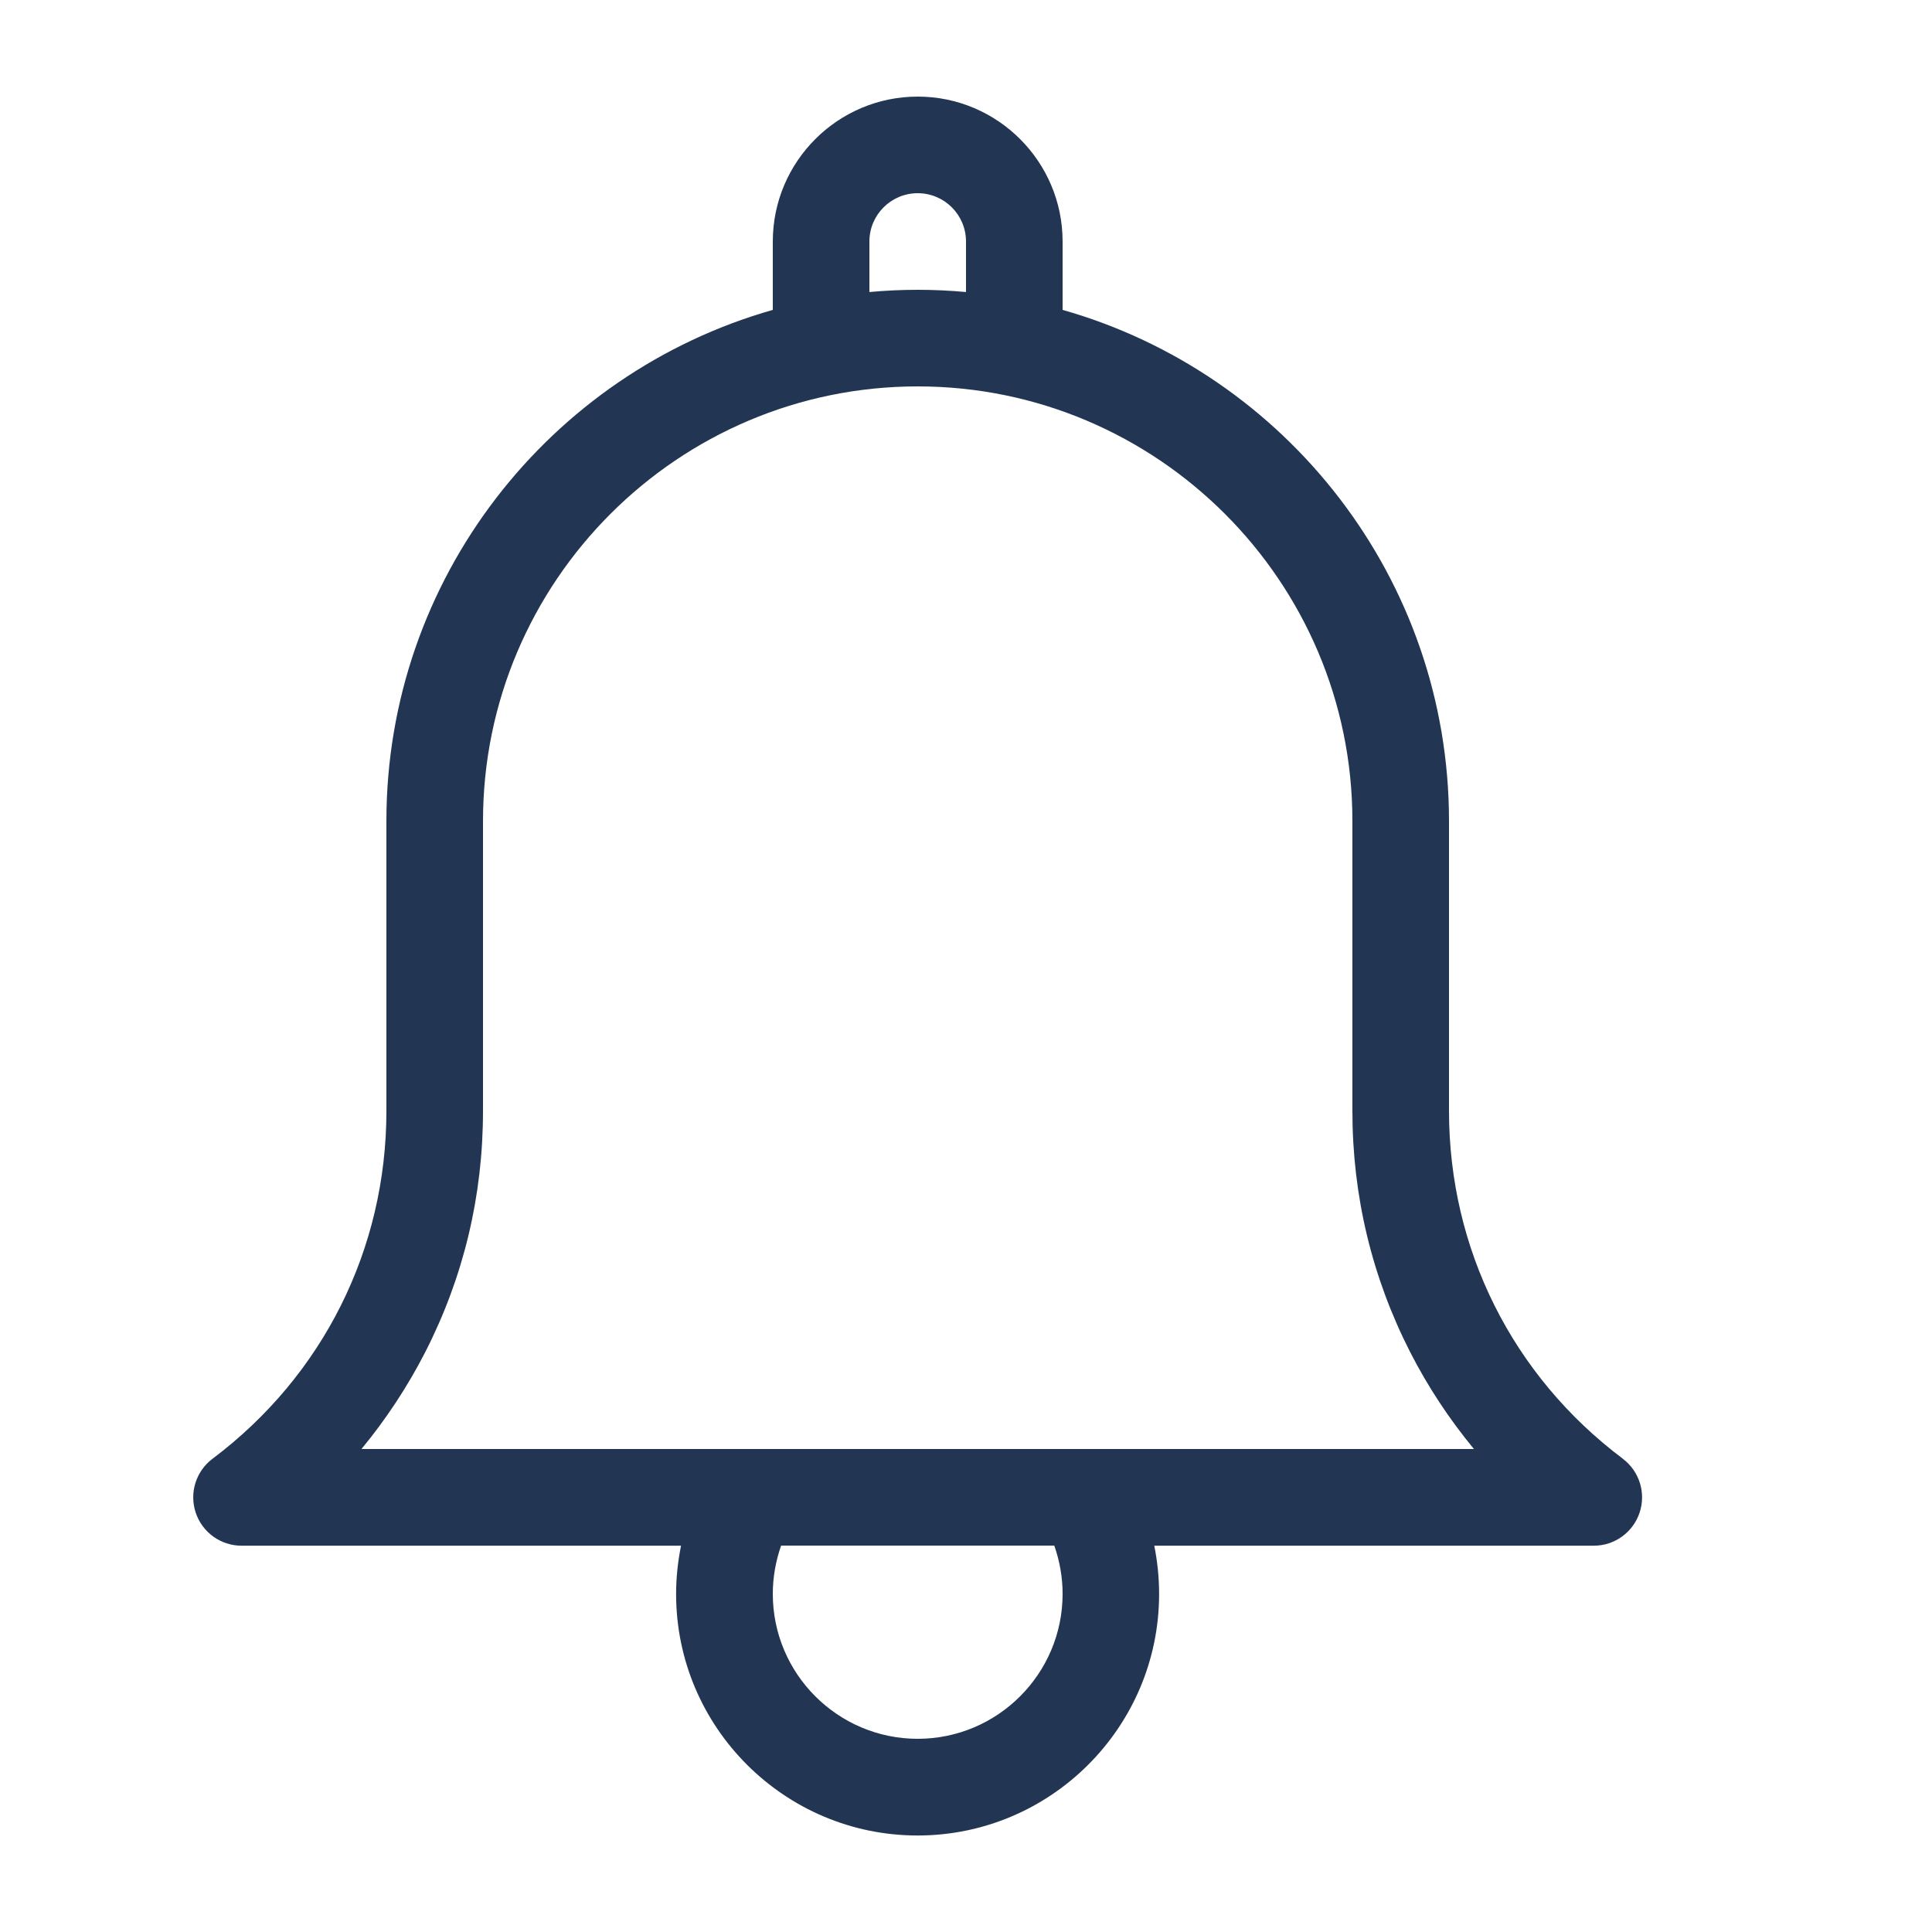 <?xml version="1.0" encoding="UTF-8"?>
<svg xmlns="http://www.w3.org/2000/svg" width="40" height="40" viewBox="0 0 40 40" fill="none">
  <path d="M33.6 30.202C31.312 28.484 30 25.858 30 23V17C30 11.974 26.612 7.724 22 6.416V5C22 3.346 20.654 2 19 2C17.346 2 16 3.346 16 5V6.416C11.388 7.726 8 11.974 8 17V23C8 25.858 6.688 28.482 4.4 30.202C4.056 30.46 3.916 30.91 4.052 31.318C4.188 31.726 4.57 32.002 5 32.002H14.1C14.034 32.33 13.998 32.664 13.998 33.002C13.998 35.758 16.242 38.002 18.998 38.002C21.754 38.002 23.998 35.758 23.998 33.002C23.998 32.666 23.964 32.33 23.898 32.002H32.998C33.428 32.002 33.81 31.726 33.946 31.318C34.082 30.91 33.942 30.46 33.598 30.202H33.6ZM18 5C18 4.448 18.448 4 19 4C19.552 4 20 4.448 20 5V6.046C19.67 6.016 19.338 6 19 6C18.662 6 18.33 6.016 18 6.046V5ZM22 33C22 34.654 20.654 36 19 36C17.346 36 16 34.654 16 33C16 32.658 16.06 32.32 16.172 32H21.828C21.94 32.32 22 32.658 22 33ZM7.484 30C7.994 29.382 8.438 28.708 8.802 27.998C9.598 26.442 10 24.76 10 23V17C10 12.038 14.038 8 19 8C23.962 8 28 12.038 28 17V23C28 24.76 28.404 26.442 29.198 27.998C29.562 28.71 30.006 29.382 30.516 30H7.482H7.484Z" fill="#223654"></path>
</svg>
